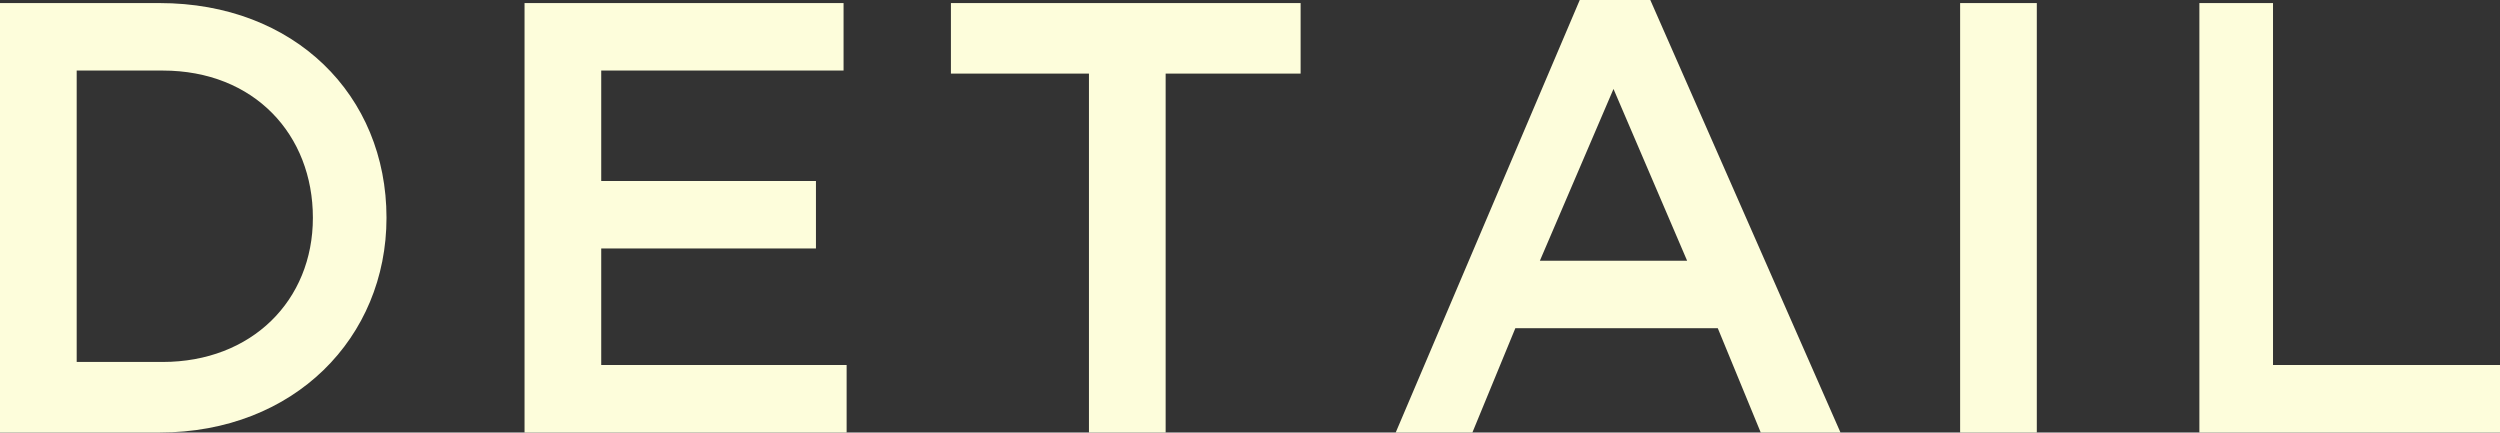 <?xml version="1.0" encoding="utf-8"?>
<!-- Generator: Adobe Illustrator 28.0.0, SVG Export Plug-In . SVG Version: 6.00 Build 0)  -->
<svg version="1.1" id="レイヤー_1" xmlns="http://www.w3.org/2000/svg" xmlns:xlink="http://www.w3.org/1999/xlink" x="0px"
	 y="0px" viewBox="0 0 81.5 14.1" style="enable-background:new 0 0 81.5 14.1;" xml:space="preserve">
<rect x="0" y="0" width="81.5" height="14.1" fill="#333333" stroke="none"/>
<style type="text/css">
	.st0{fill:#FDFDDB;}
</style>
<g id="title_text">
	<g>
		<path class="st0" d="M0,0.1h5.2c4.4,0,7.4,3,7.4,7v0c0,3.9-3,7-7.4,7H0V0.1z M2.5,2.3v9.5h2.8c2.9,0,4.9-2,4.9-4.7v0
			c0-2.7-1.9-4.8-4.9-4.8C5.2,2.3,2.5,2.3,2.5,2.3z"/>
		<path class="st0" d="M17.1,0.1h10.4v2.2h-7.9v3.6h7v2.2h-7v3.8h8v2.2H17.1C17.1,14.1,17.1,0.1,17.1,0.1z"/>
		<path class="st0" d="M35.5,2.4H31V0.1h11.4v2.3H38v11.7h-2.5V2.4z"/>
		<path class="st0" d="M51.5,0h2.3l6.2,14.1h-2.6l-1.4-3.4h-6.6l-1.4,3.4h-2.5L51.5,0z M55,8.5l-2.4-5.6l-2.4,5.6
			C50.2,8.5,55,8.5,55,8.5z"/>
		<path class="st0" d="M63.9,0.1h2.5v14h-2.5C63.9,14.1,63.9,0.1,63.9,0.1z"/>
		<path class="st0" d="M71.6,0.1h2.5v11.8h7.4v2.2h-9.8V0.1z"/>
	</g>
</g>
</svg>
